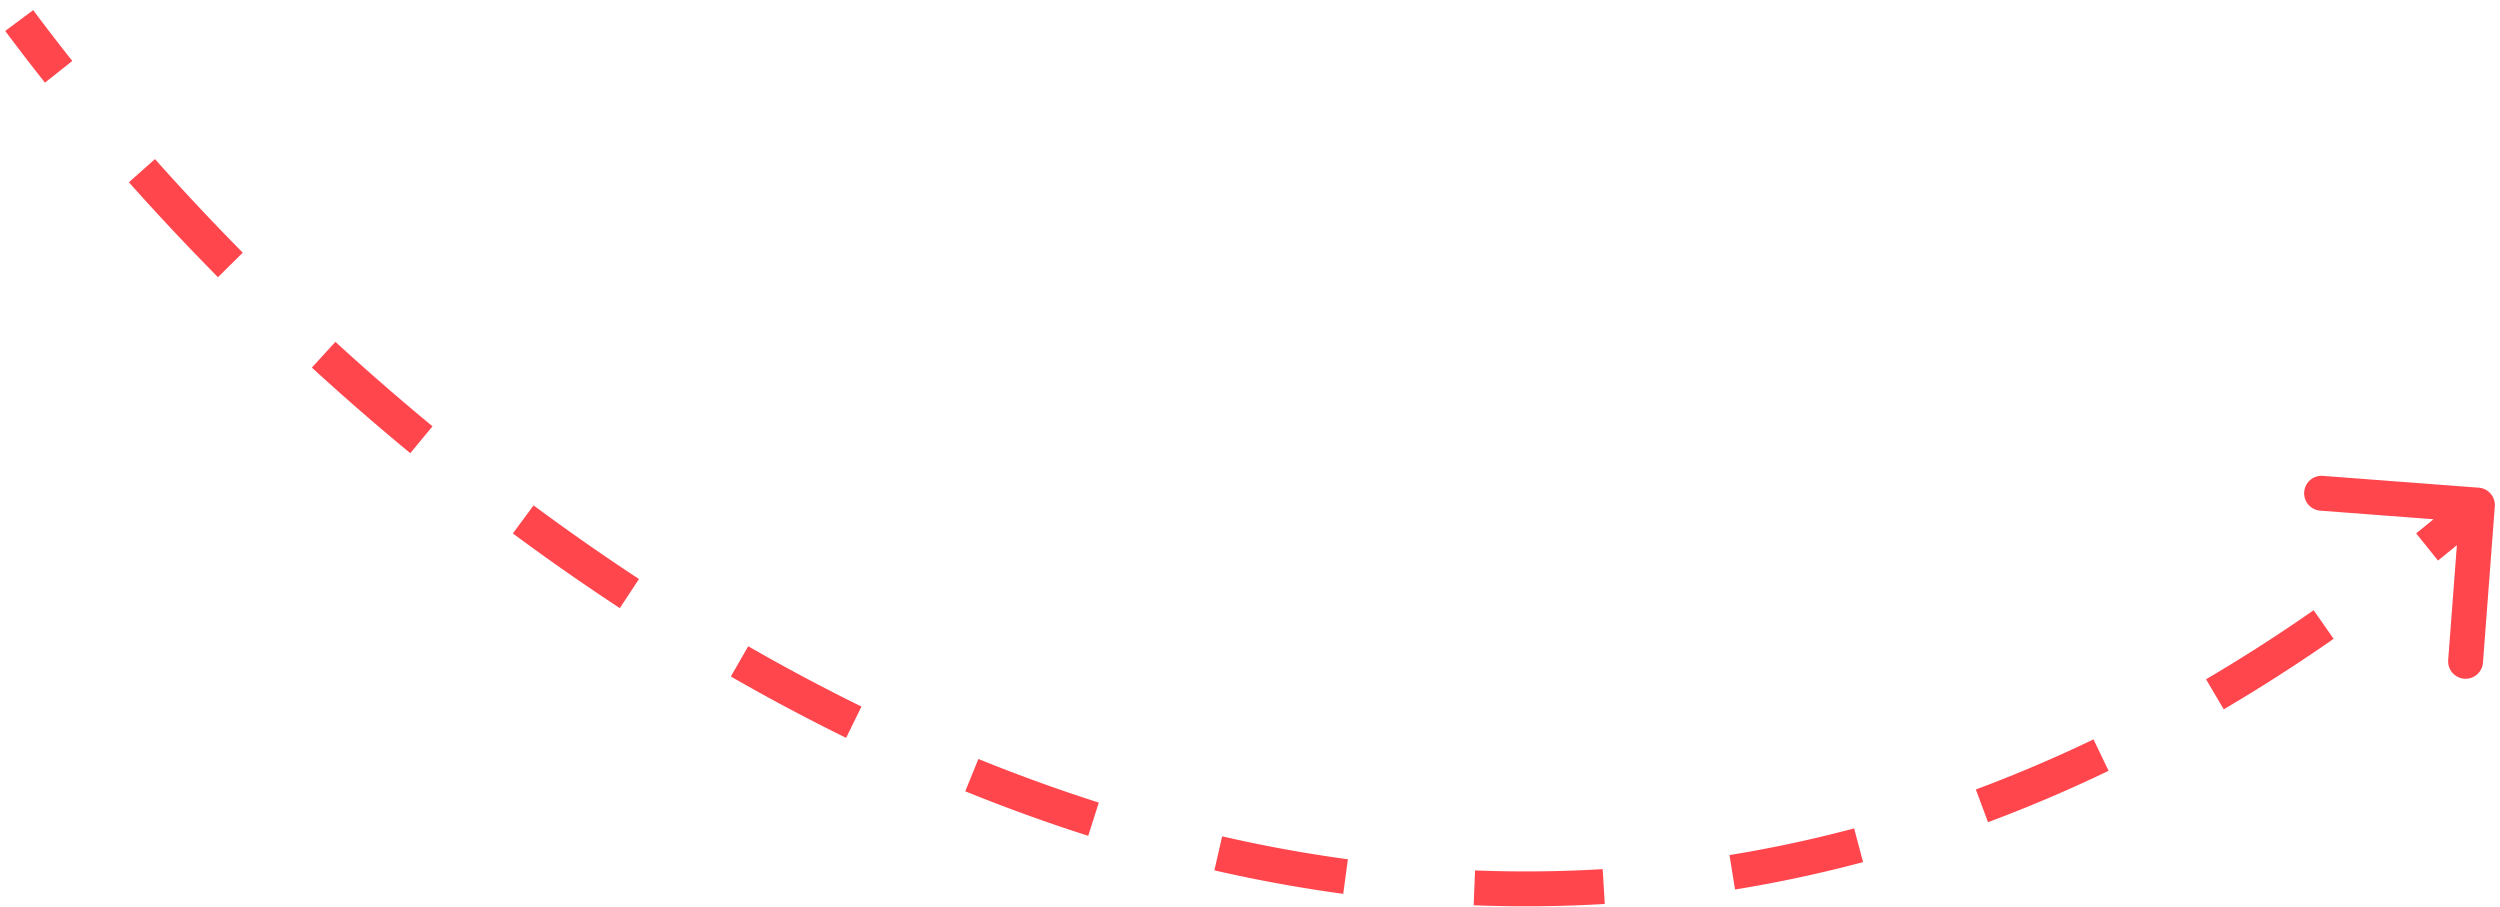 <svg xmlns="http://www.w3.org/2000/svg" width="215" height="78" fill="none"><path fill="#FF464D" d="M213.172 41.941a1.5 1.5 0 0 1 1.382 1.61l-1.021 13.461a1.5 1.5 0 0 1-2.991-.227l.907-11.965-11.965-.908a1.501 1.501 0 0 1 .226-2.991l13.462 1.02zM2.856.871a173.954 173.954 0 0 0 3.362 4.37l-2.35 1.867A176.92 176.92 0 0 1 .449 2.66L2.857.871zm10.47 12.811c2.37 2.66 4.89 5.353 7.553 8.05l-2.134 2.107a216.86 216.86 0 0 1-7.66-8.162l2.241-1.995zM28.845 29.4a217 217 0 0 0 8.35 7.262l-1.91 2.313a220.264 220.264 0 0 1-8.466-7.361l2.026-2.213zm17.044 14.066a197.45 197.45 0 0 0 9.063 6.33L53.304 52.3a200.487 200.487 0 0 1-9.2-6.425l1.785-2.411zm18.458 12.112a169.737 169.737 0 0 0 9.74 5.186l-1.321 2.693a172.772 172.772 0 0 1-9.913-5.278l1.494-2.601zm19.795 9.693a142.912 142.912 0 0 0 10.356 3.752l-.911 2.858a145.916 145.916 0 0 1-10.573-3.83l1.128-2.78zm20.963 6.655a122.01 122.01 0 0 0 10.815 1.972l-.403 2.972a125.076 125.076 0 0 1-11.081-2.02l.669-2.924zm21.749 2.93a110.6 110.6 0 0 0 10.976-.111l.18 2.995c-3.791.227-7.551.26-11.274.114l.118-2.998zm21.881-1.32a109.99 109.99 0 0 0 10.719-2.295l.772 2.899a112.92 112.92 0 0 1-11.01 2.357l-.481-2.961zm21.188-5.639a121.052 121.052 0 0 0 10.117-4.312l1.299 2.704a123.93 123.93 0 0 1-10.368 4.42l-1.048-2.812zm19.798-9.48a143.634 143.634 0 0 0 9.255-5.94l1.714 2.463a146.738 146.738 0 0 1-9.449 6.063l-1.52-2.586zm18.068-12.547a172.87 172.87 0 0 0 4.292-3.57l1.955 2.276a176.055 176.055 0 0 1-4.367 3.631l-1.88-2.337z"/></svg>